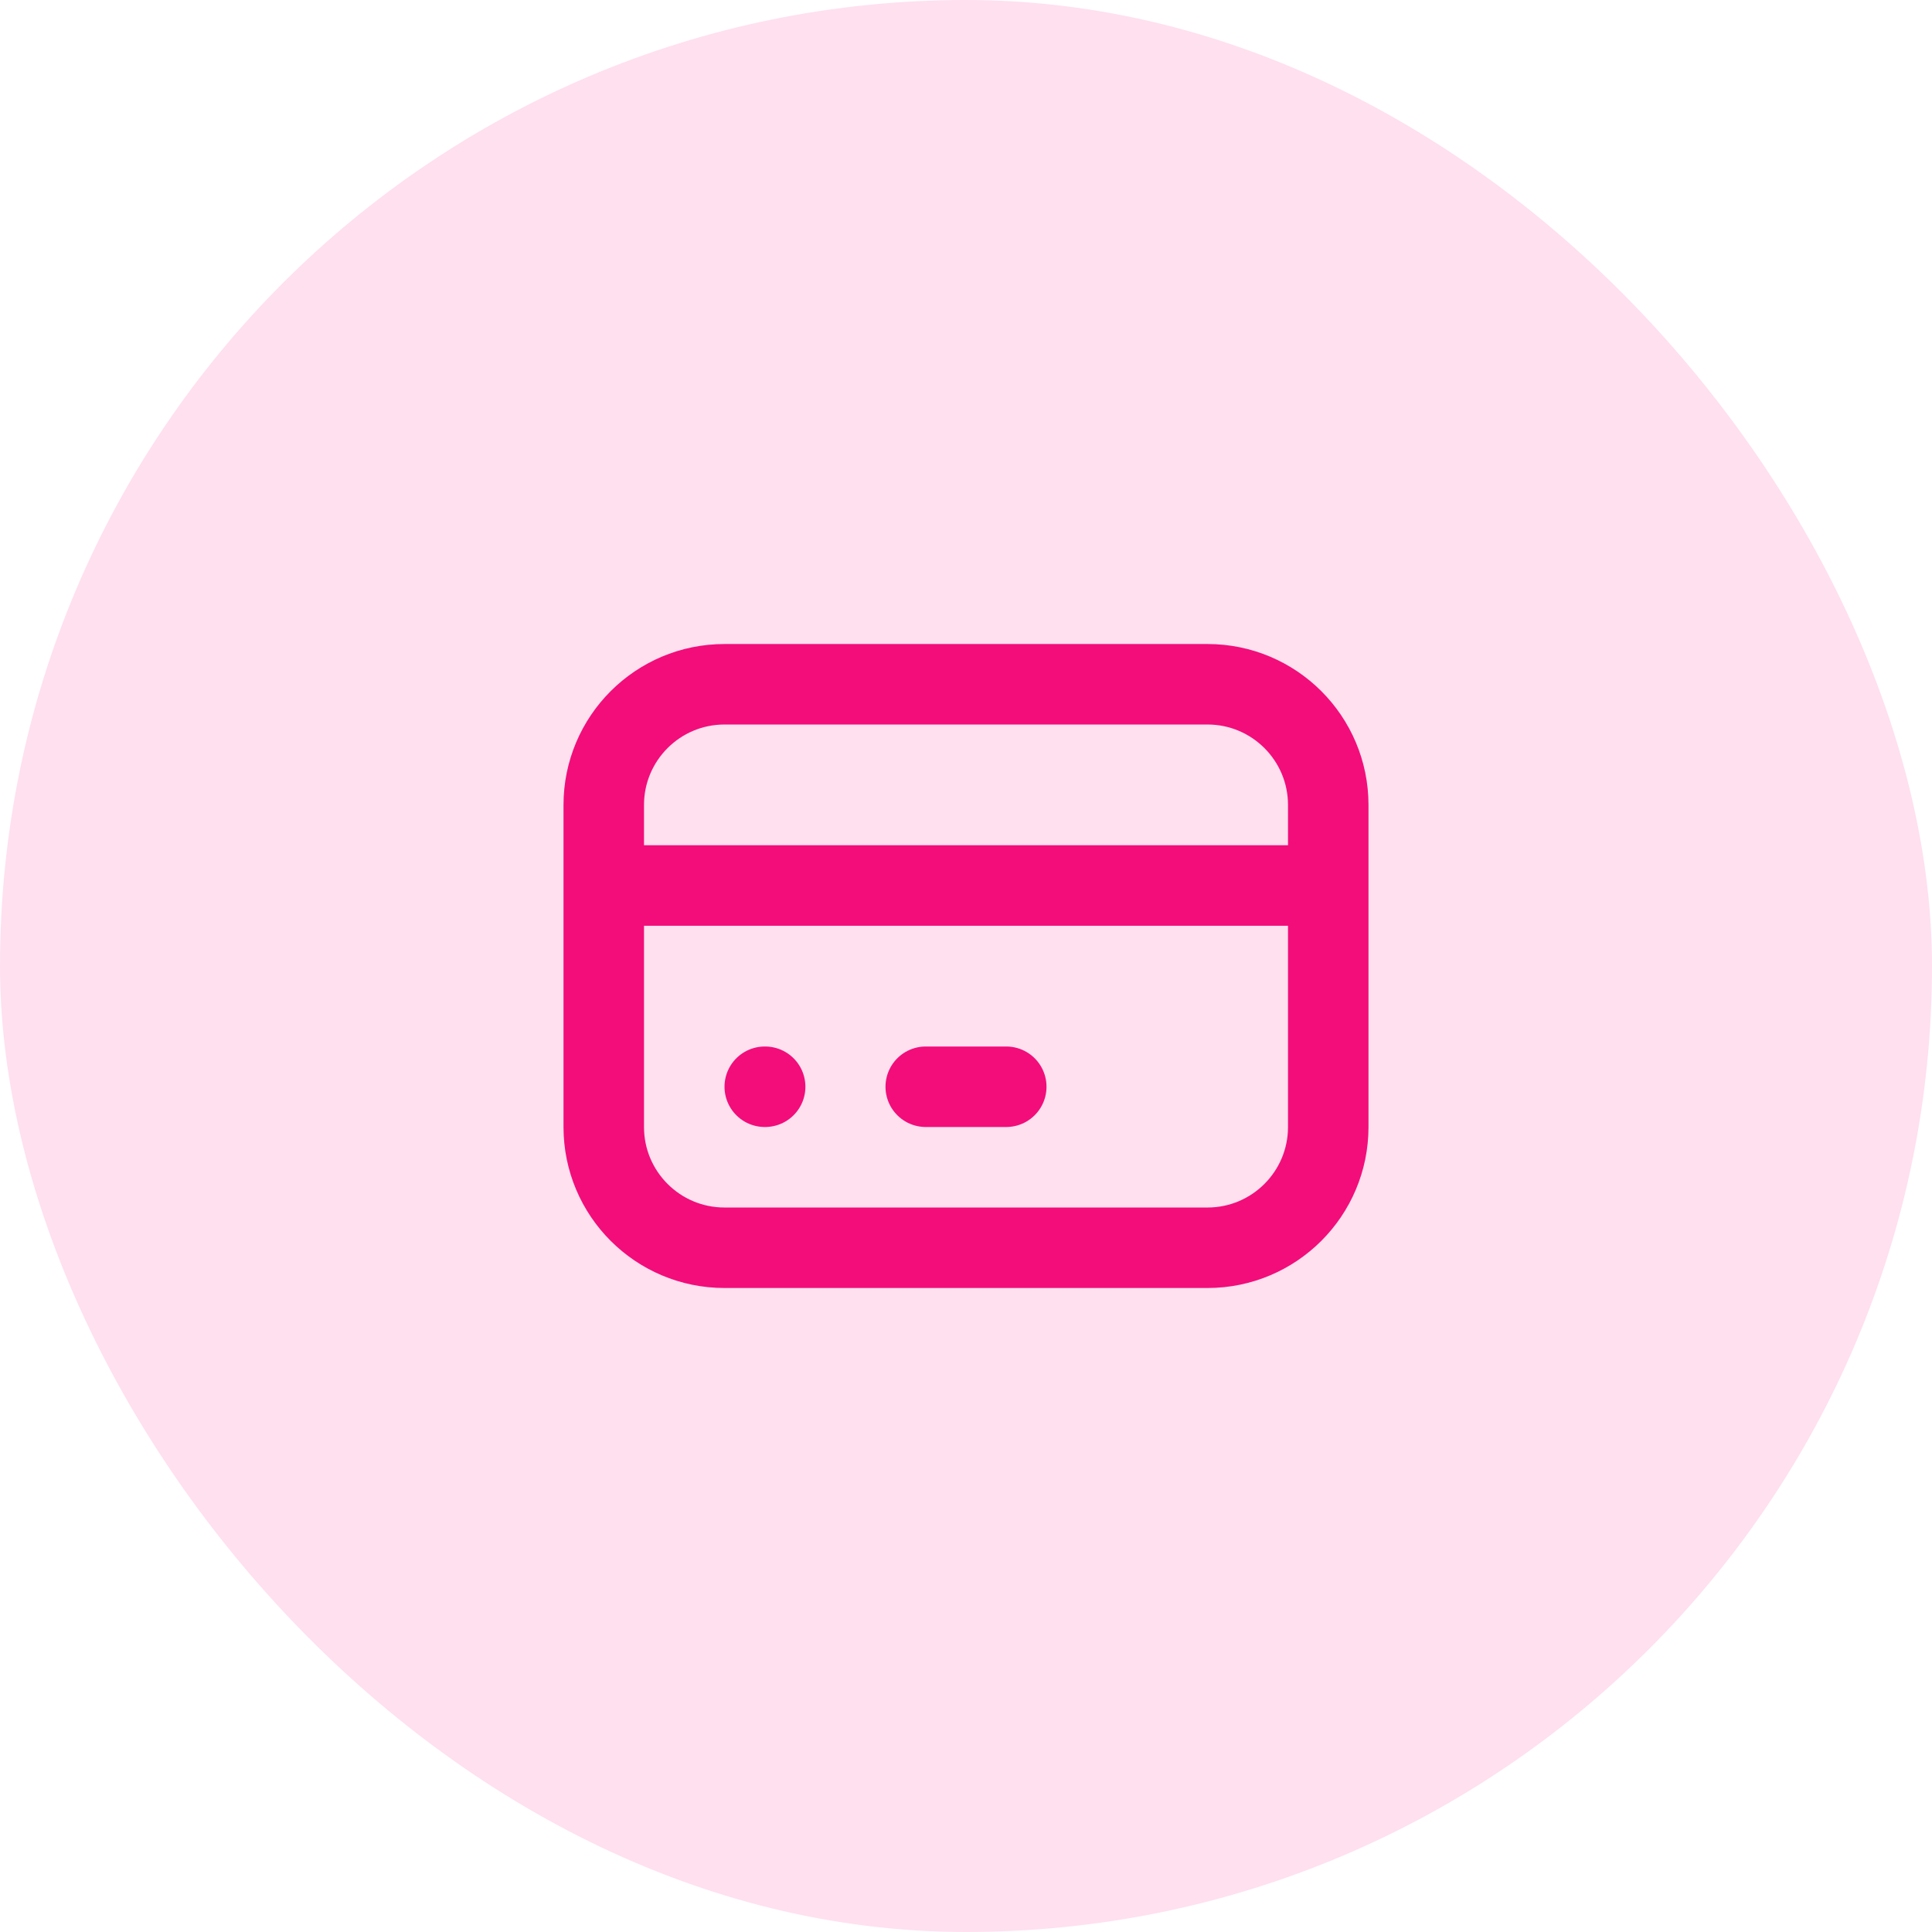 <svg width="74" height="74" viewBox="0 0 74 74" fill="none" xmlns="http://www.w3.org/2000/svg">
<rect width="74" height="74" rx="37" fill="#FFE0EF"/>
<path d="M23.125 33.917H50.875M29.292 41.625H29.307M35.458 41.625H38.542M27.75 26.209H46.25C48.804 26.209 50.875 28.279 50.875 30.834V43.167C50.875 45.721 48.804 47.792 46.25 47.792H27.75C25.196 47.792 23.125 45.721 23.125 43.167V30.834C23.125 28.279 25.196 26.209 27.75 26.209Z" stroke="#F20D7A" stroke-width="3.083" stroke-linecap="round" stroke-linejoin="round"/>
</svg>

